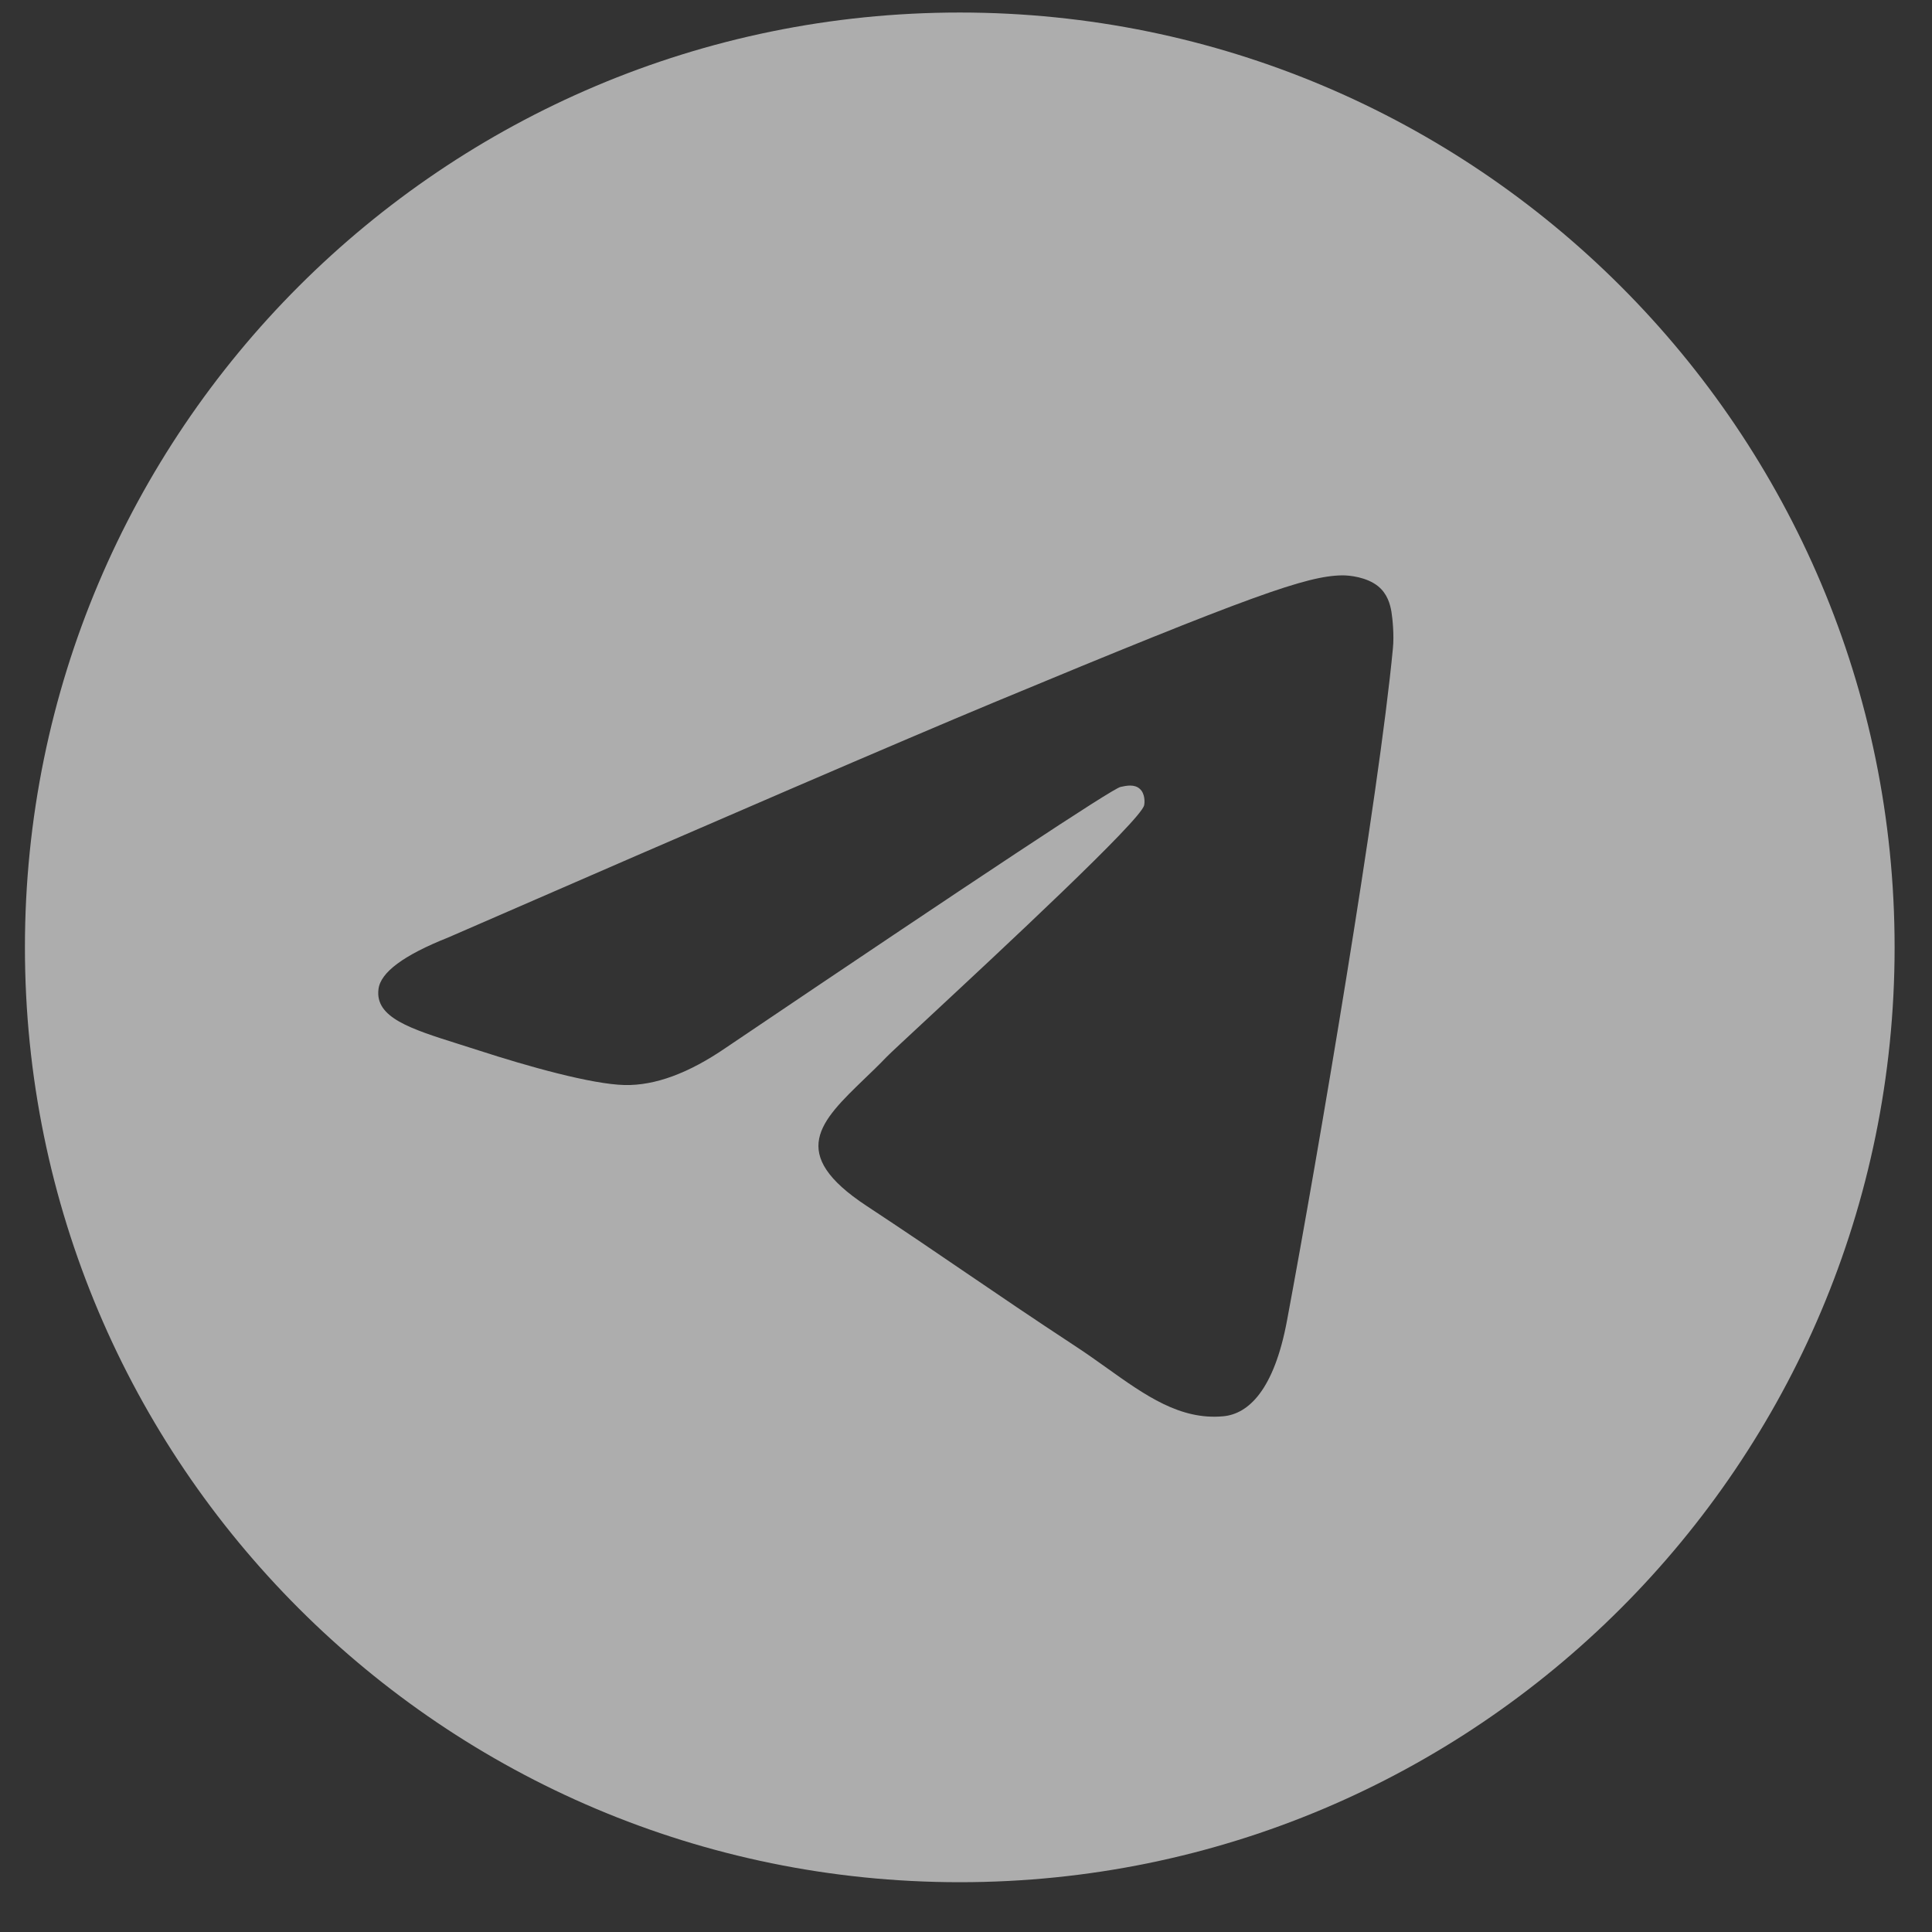 <svg width="31" height="31" viewBox="0 0 31 31" fill="none" xmlns="http://www.w3.org/2000/svg">
<rect x="0" y="0" width="31" height="31" fill="#333333" stroke="none"/>
<path opacity="0.6" fill-rule="evenodd" clip-rule="evenodd" d="M15.4 30.201C23.684 30.201 30.4 23.485 30.4 15.201C30.4 6.916 23.684 0.201 15.4 0.201C7.116 0.201 0.4 6.916 0.4 15.201C0.4 23.485 7.116 30.201 15.4 30.201ZM15.935 11.276C14.477 11.883 11.562 13.139 7.188 15.044C6.478 15.326 6.105 15.602 6.073 15.872C6.015 16.328 6.586 16.508 7.362 16.753C7.469 16.786 7.579 16.821 7.692 16.858C8.459 17.107 9.49 17.398 10.024 17.41C10.512 17.42 11.053 17.22 11.651 16.809C15.738 14.051 17.845 12.657 17.979 12.627C18.073 12.606 18.201 12.579 18.288 12.657C18.377 12.735 18.368 12.882 18.358 12.922C18.303 13.163 16.068 15.241 14.905 16.323C14.539 16.663 14.279 16.904 14.226 16.959C14.109 17.081 13.989 17.197 13.873 17.308C13.162 17.994 12.629 18.508 13.903 19.348C14.521 19.755 15.014 20.091 15.507 20.427C16.037 20.788 16.566 21.148 17.25 21.597C17.426 21.712 17.593 21.831 17.757 21.948C18.378 22.391 18.936 22.789 19.627 22.725C20.027 22.689 20.442 22.312 20.651 21.188C21.148 18.531 22.125 12.775 22.35 10.403C22.371 10.195 22.345 9.93 22.326 9.813C22.305 9.696 22.263 9.53 22.113 9.407C21.933 9.261 21.656 9.23 21.532 9.232C20.967 9.242 20.102 9.543 15.935 11.276Z" fill="white"/>
</svg>
